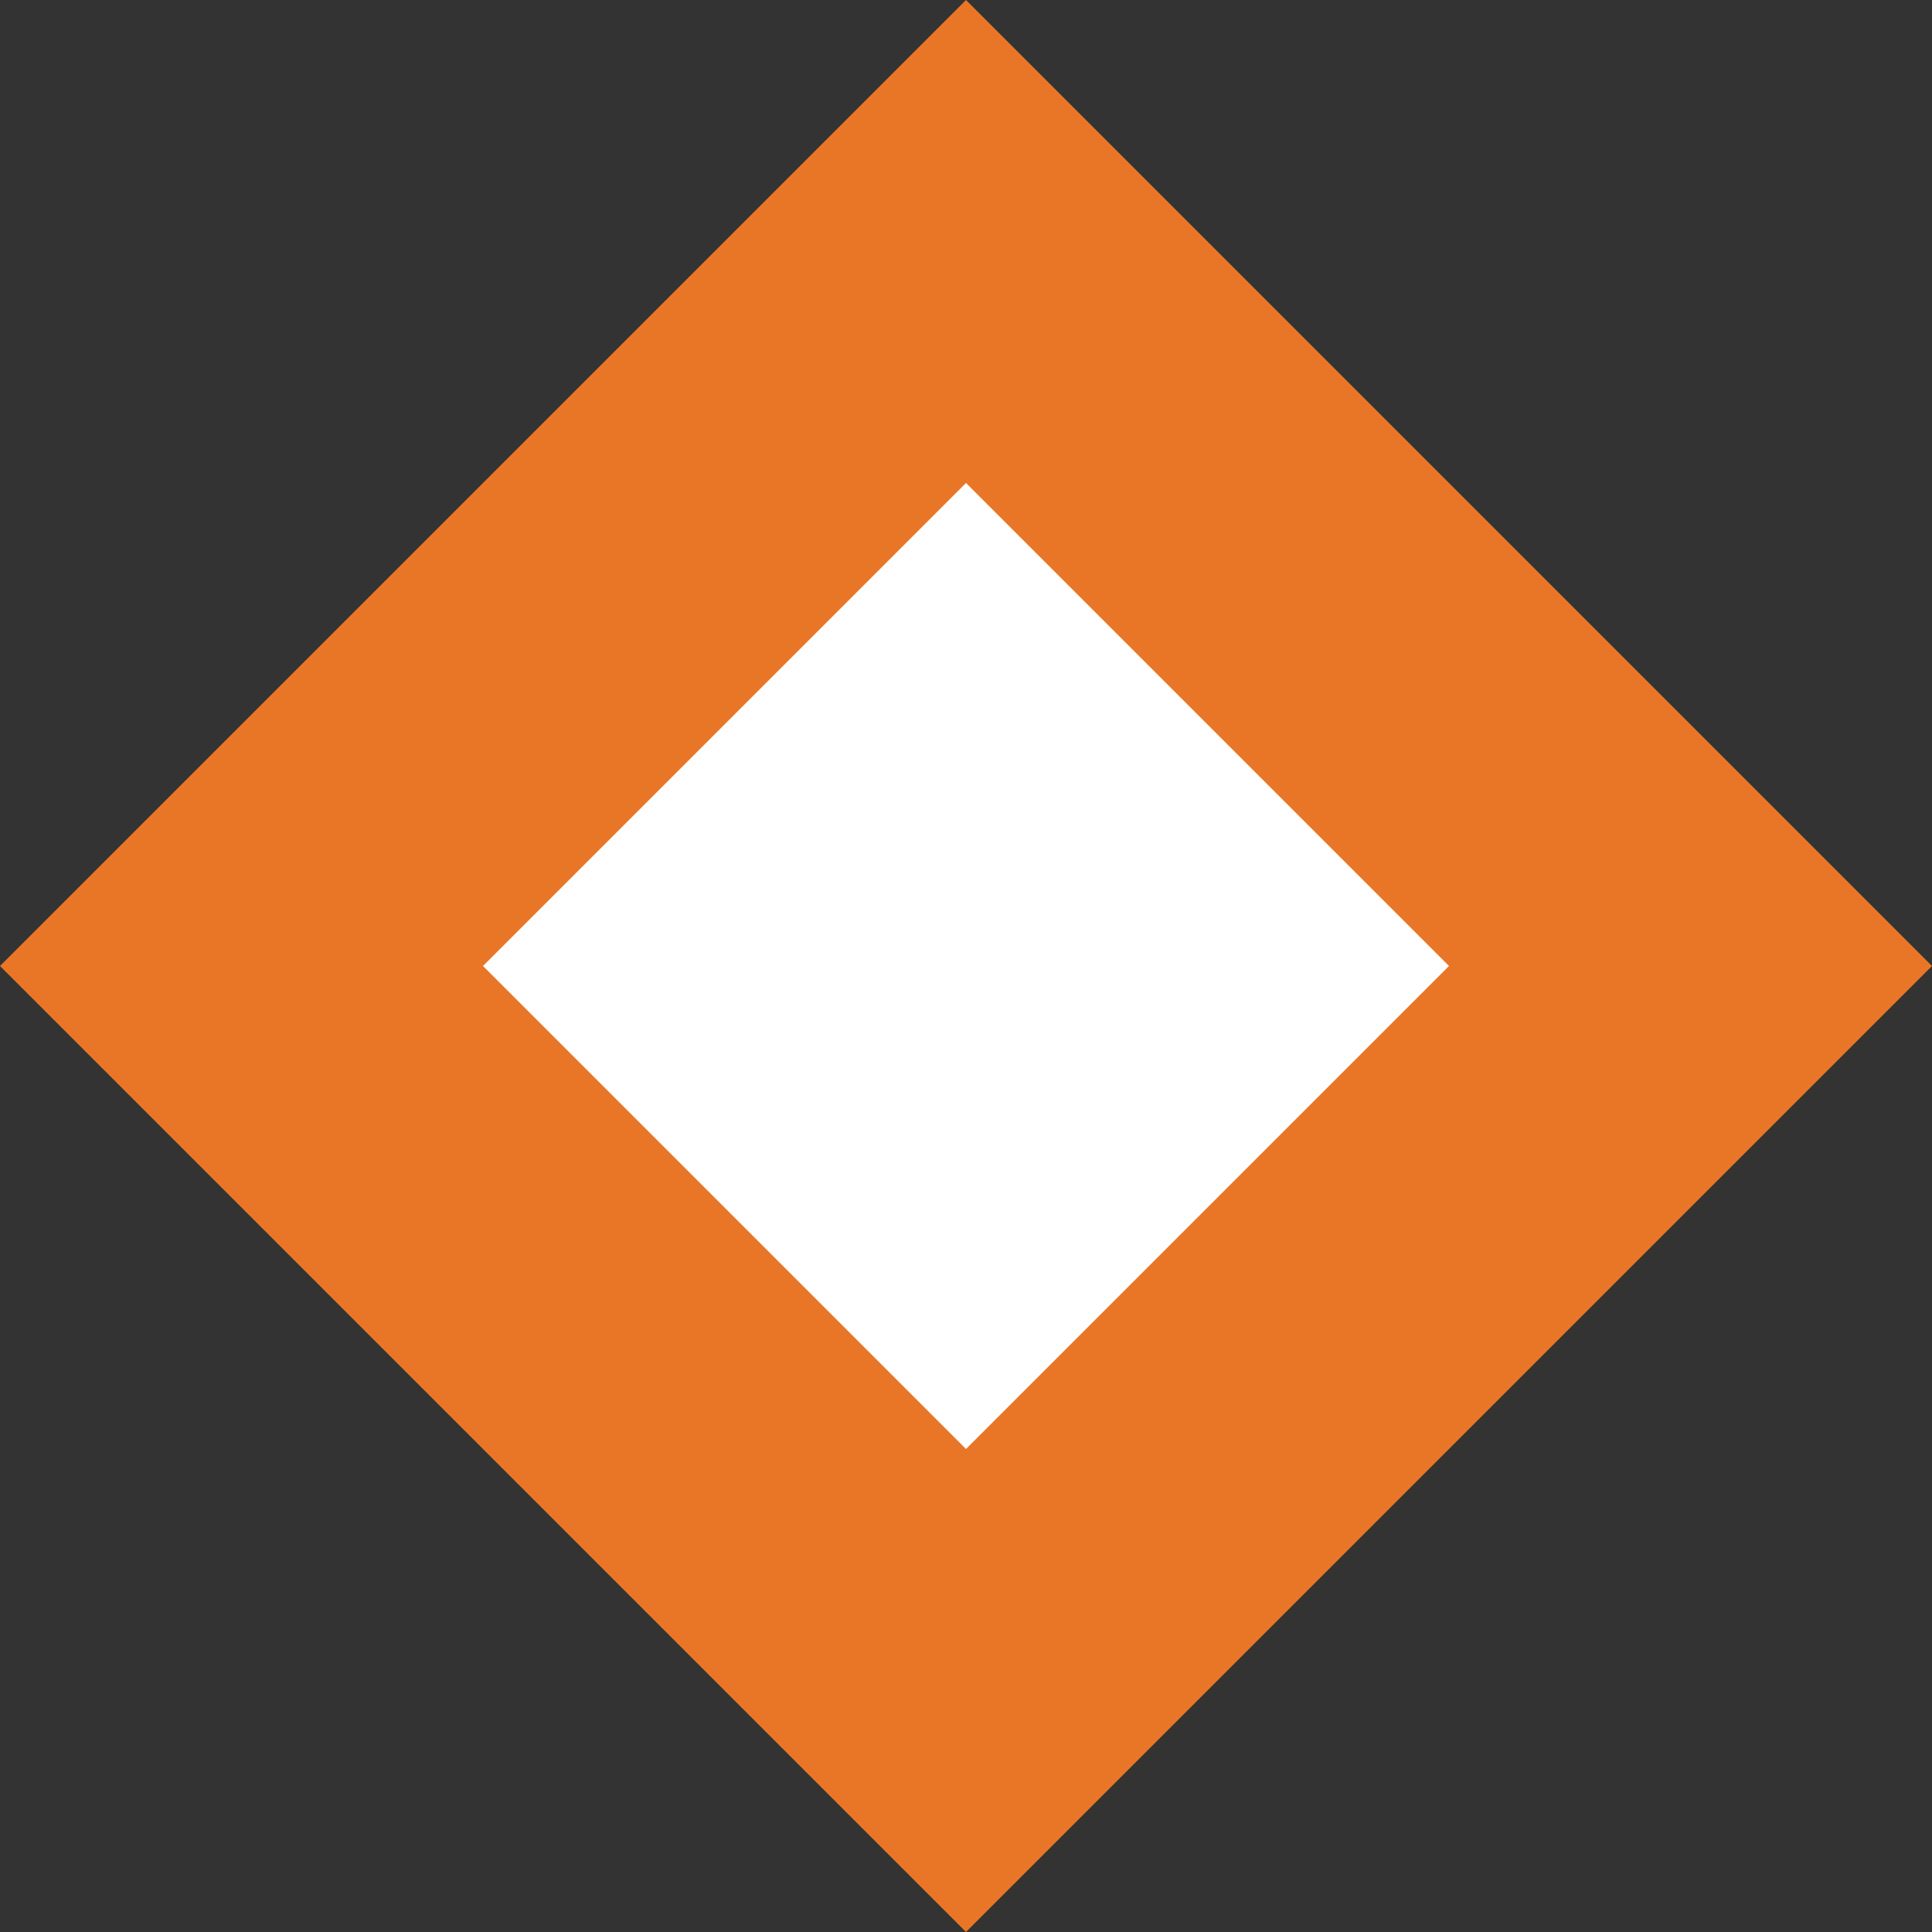 <svg xmlns="http://www.w3.org/2000/svg" viewBox="0 0 256 256">
  <rect x="0" y="0" width="256" height="256" fill="#333333" stroke="none"/>
  <rect width="256" height="256" fill="none"/>
  <path fill="#E97627" d="M128 0L256 128L128 256L0 128z"/>
  <path fill="#FFFFFF" d="M128 64L192 128L128 192L64 128z"/>
</svg>
